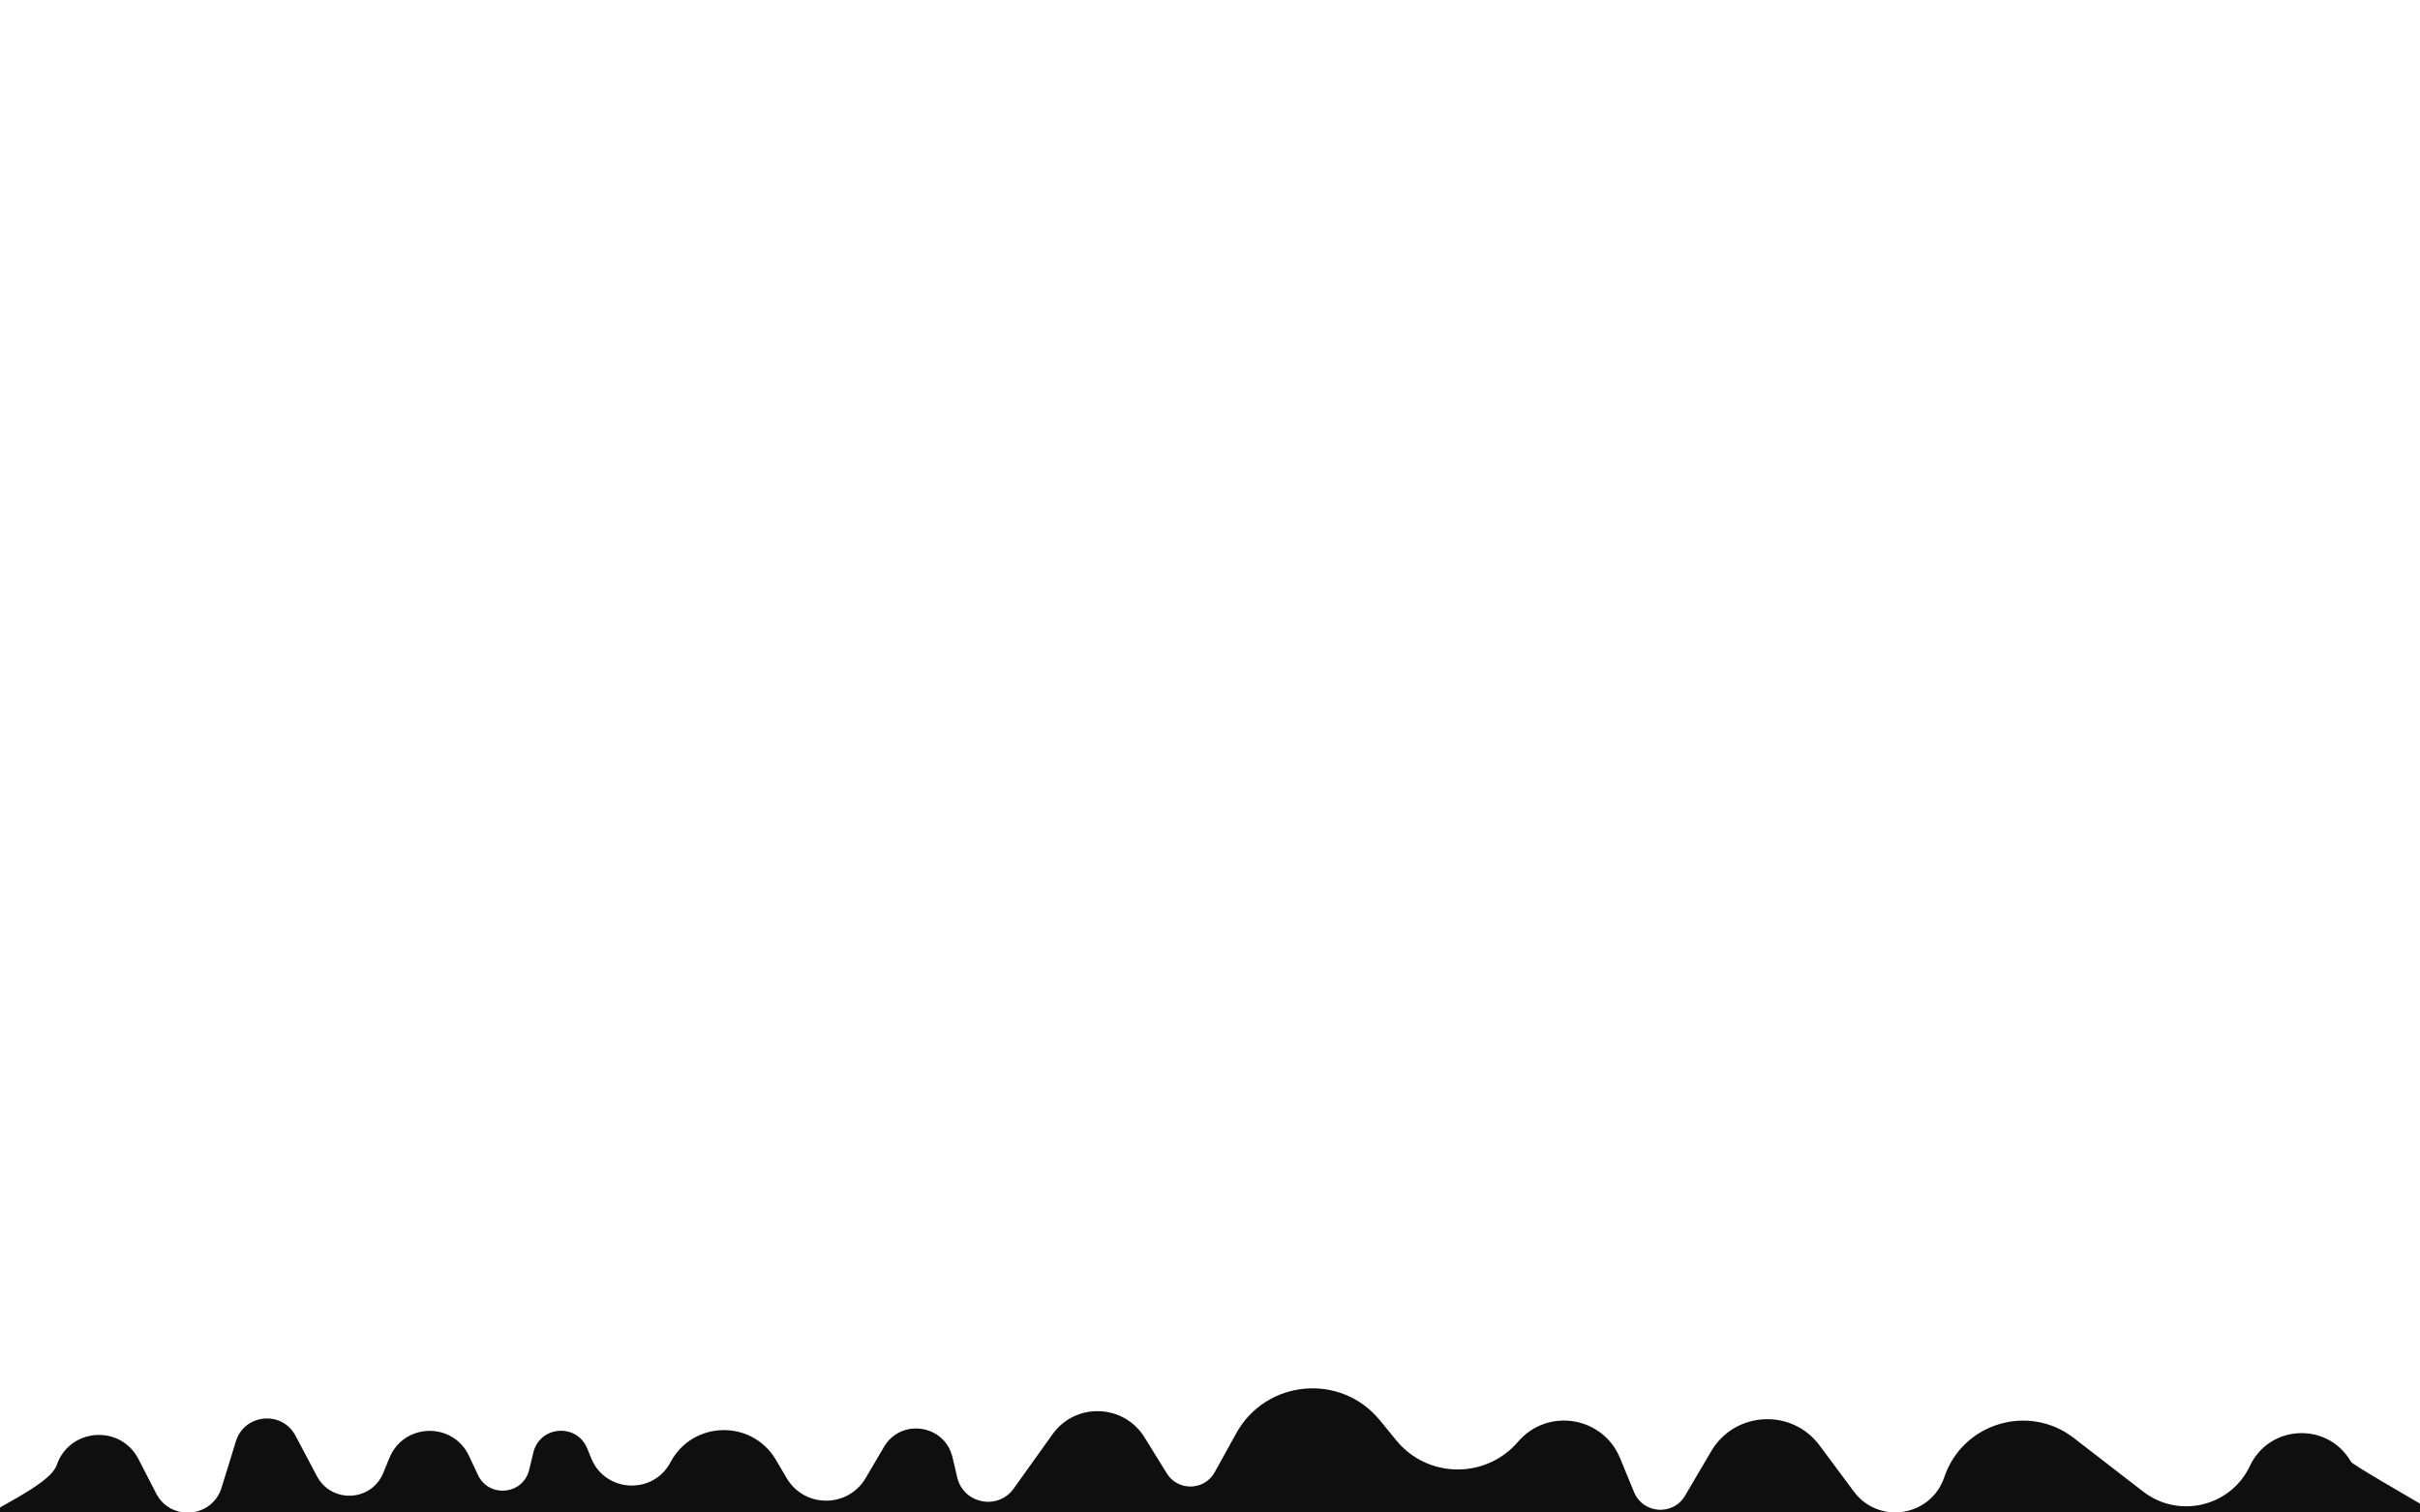 <svg width="1440" height="900" viewBox="0 0 1440 900" fill="none" xmlns="http://www.w3.org/2000/svg">
<g clip-path="url(#clip0)">
<path d="M1398.95 869.86C1385.33 846.02 1350.51 847.41 1338.82 872.25C1334.37 881.69 1344.37 860.44 1338.82 872.25C1327.41 896.49 1296.48 903.95 1275.28 887.56C1256.04 872.7 1250.53 868.44 1234.02 855.68C1207.13 834.9 1167.77 846.81 1156.92 879.01C1153.17 890.14 1161.35 865.86 1156.92 879.01C1149 902.51 1117.94 907.44 1103.14 887.55C1092.08 872.68 1093.8 875 1082.71 860.09C1066.16 837.85 1032.28 839.68 1018.22 863.58C1011.64 874.76 1011.7 874.66 1002.67 890.02C995.55 902.12 977.67 900.85 972.32 887.87C966.18 872.95 968.26 878 963.99 867.63C953.74 842.74 920.82 837.46 903.3 857.9C895.96 866.47 910.96 848.97 903.3 857.9C884.16 880.23 849.49 879.84 830.86 857.08C819.22 842.85 830.18 856.25 821.081 845.13C797.87 816.77 753.37 820.8 735.62 852.86C730.32 862.44 732.76 858.03 722.79 876.05C716.68 887.09 700.94 887.47 694.3 876.73C686.44 864.03 686.67 864.4 681.05 855.31C668.68 835.31 639.94 834.35 626.271 853.48C616.831 866.68 613.56 871.26 603.19 885.76C593.8 898.9 573.291 894.86 569.591 879.13C566.491 865.95 569.241 877.62 566.781 867.15C562.19 847.65 536.16 843.71 526 860.98C519.12 872.68 522.89 866.26 515.1 879.52C504.55 897.45 478.63 897.45 468.08 879.52C460.28 866.26 467.69 878.86 461.72 868.7C447.46 844.46 412.14 845.25 398.98 870.11C393.75 879.98 405 858.73 398.98 870.11C388.62 889.67 360.14 888.23 351.8 867.73C347.37 856.83 354.12 873.41 349.43 861.9C343.25 846.69 321.21 848.35 317.37 864.31C314.71 875.34 317.84 862.32 314.89 874.59C311.3 889.49 290.95 891.57 284.43 877.7C278.36 864.81 284.06 876.91 279.05 866.27C269.48 845.94 240.32 846.66 231.77 867.44C227.48 877.84 233.24 863.86 228.03 876.51C221 893.6 197.24 894.74 188.6 878.41C181.69 865.38 182.74 867.35 175.84 854.32C167.8 839.14 145.44 841.24 140.37 857.65C135.61 873.05 136.3 870.81 131.85 885.21C126.27 903.28 101.57 905.46 92.91 888.64C85.15 873.56 89.24 881.51 82.4 868.23C71.74 847.51 41.441 849.65 33.791 871.67C25.41 895.8 -92.499 922.78 -126.02 1019.28C-26.149 1019.28 574.23 1022.31 1675.11 1028.37C1492.57 925.44 1400.52 872.61 1398.95 869.86Z" fill="#0f0f0f"/>
</g>
<defs>
<clipPath id="clip0">
<rect width="1440" height="900" fill="white"/>
</clipPath>
</defs>
</svg>
